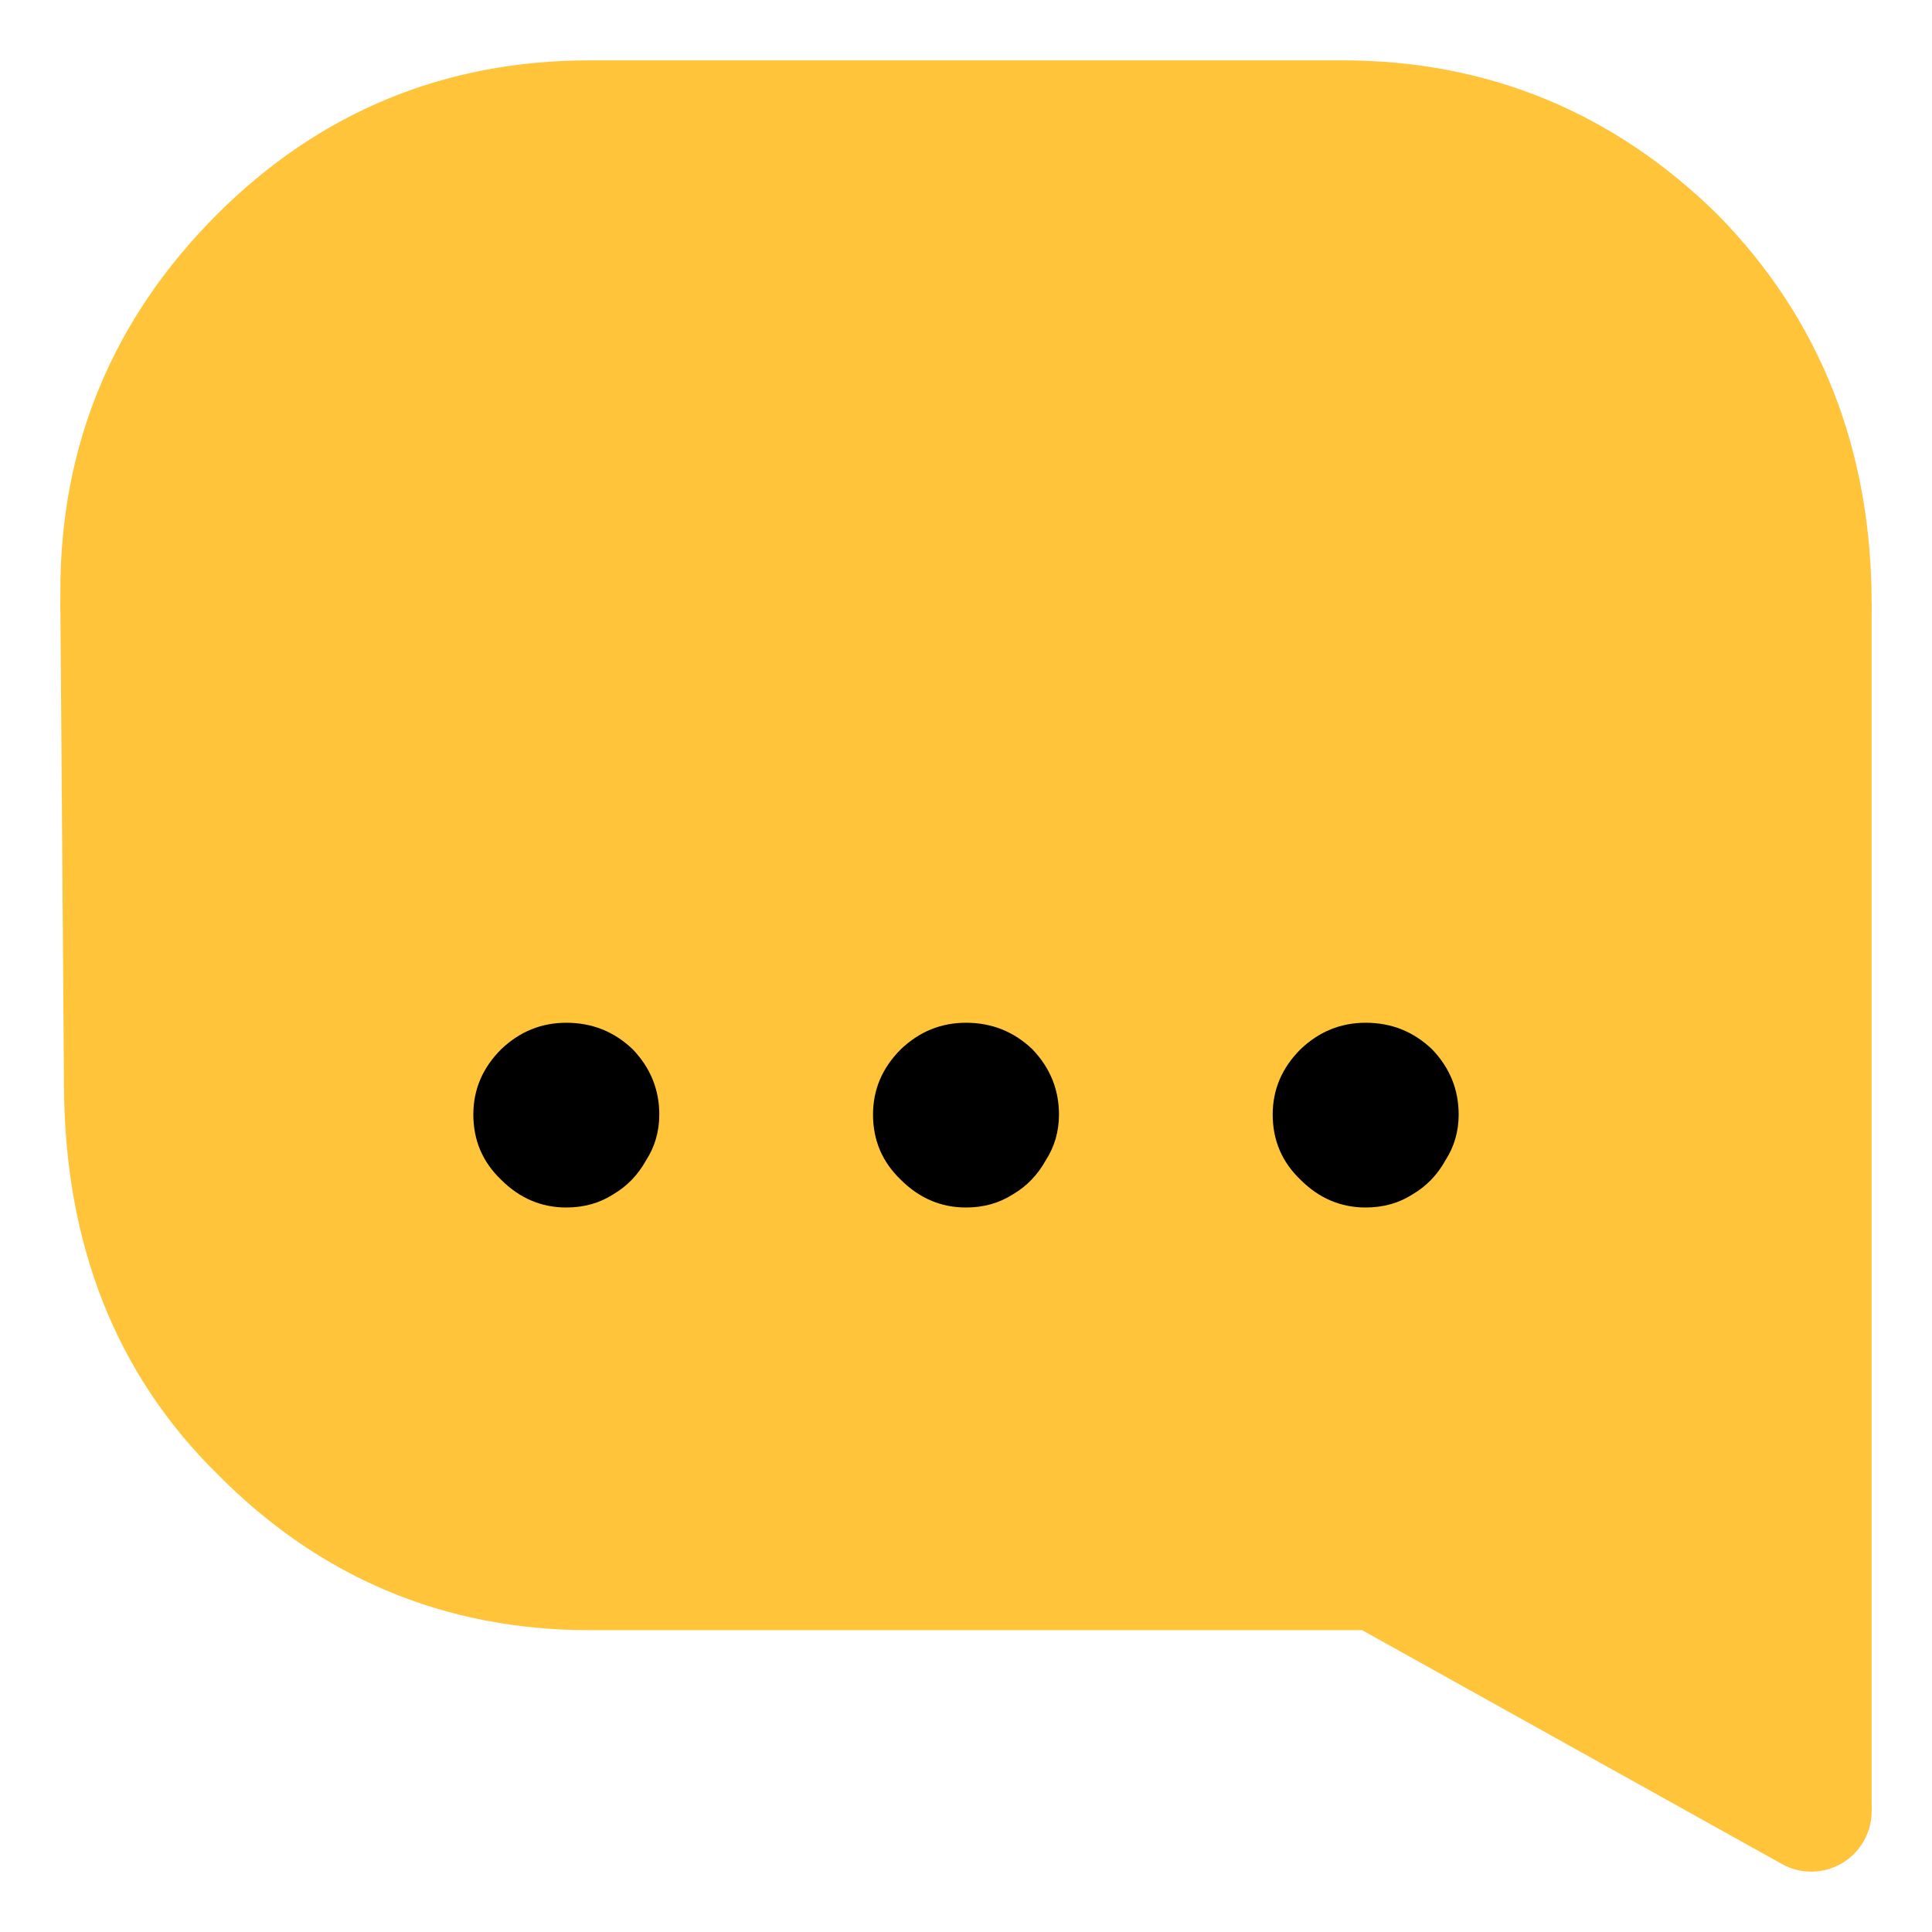 
<svg xmlns="http://www.w3.org/2000/svg" version="1.1" xmlns:xlink="http://www.w3.org/1999/xlink" preserveAspectRatio="none" x="0px" y="0px" width="80px" height="80px" viewBox="0 0 80 80">
<defs>
<g id="Layer1_0_FILL">
<path fill="#FFC439" stroke="none" d="
M 75 25
Q 75 16.4 69.35 10.65 63.6 5 55.6 5
L 24.4 5
Q 16.4 5 10.75 10.65 5 16.4 5 24.45 5 24.75 5 25
L 5.15 45
Q 5.2 53.8 10.75 59.25 16.4 65 24.4 65
L 57.05 65 75 75 75 25 Z"/>
</g>

<g id="Layer1_1_FILL">
<path fill="#000000" stroke="none" d="
M 26.7 45.2
Q 27.25 44.35 27.25 43.3 27.25 41.75 26.15 40.6 25 39.5 23.4 39.5 21.85 39.5 20.7 40.6 19.55 41.75 19.55 43.3 19.55 44.9 20.7 46 21.85 47.15 23.4 47.15 24.5 47.15 25.35 46.6 26.2 46.1 26.7 45.2
M 59.25 40.6
Q 58.1 39.5 56.5 39.5 54.95 39.5 53.8 40.6 52.65 41.75 52.65 43.3 52.65 44.9 53.8 46 54.95 47.15 56.5 47.15 57.6 47.15 58.45 46.6 59.3 46.1 59.8 45.2 60.35 44.35 60.35 43.3 60.35 41.75 59.25 40.6
M 41.9 46.6
Q 42.75 46.1 43.25 45.2 43.8 44.35 43.8 43.3 43.8 41.75 42.7 40.6 41.55 39.5 39.95 39.5 38.4 39.5 37.25 40.6 36.1 41.75 36.1 43.3 36.1 44.9 37.25 46 38.4 47.15 39.95 47.15 41.05 47.15 41.9 46.6 Z"/>
</g>

<path id="Layer1_0_1_STROKES" stroke="#FFC439" stroke-width="5" stroke-linejoin="round" stroke-linecap="round" fill="none" d="
M 5 25
Q 5 24.75 5 24.45 5 16.4 10.75 10.65 16.4 5 24.4 5
L 55.6 5
Q 63.6 5 69.35 10.65 75 16.4 75 25
M 75 75
L 57.05 65 24.4 65
Q 16.4 65 10.75 59.25 5.2 53.8 5.15 45"/>

<path id="Layer1_0_2_STROKES" stroke="#FFC439" stroke-width="5" stroke-linejoin="round" stroke-linecap="butt" fill="none" d="
M 75 25
L 75 75
M 5 25
L 5.15 45"/>
</defs>

<g transform="matrix( 1, 0, 0, 1, 0,0) ">
<use xlink:href="#Layer1_0_FILL"/>

<use xlink:href="#Layer1_0_1_STROKES"/>

<use xlink:href="#Layer1_0_2_STROKES"/>
</g>

<g transform="matrix( 1, 0, 0, 1, 0.05,2.85) ">
<use xlink:href="#Layer1_1_FILL"/>
</g>
</svg>
